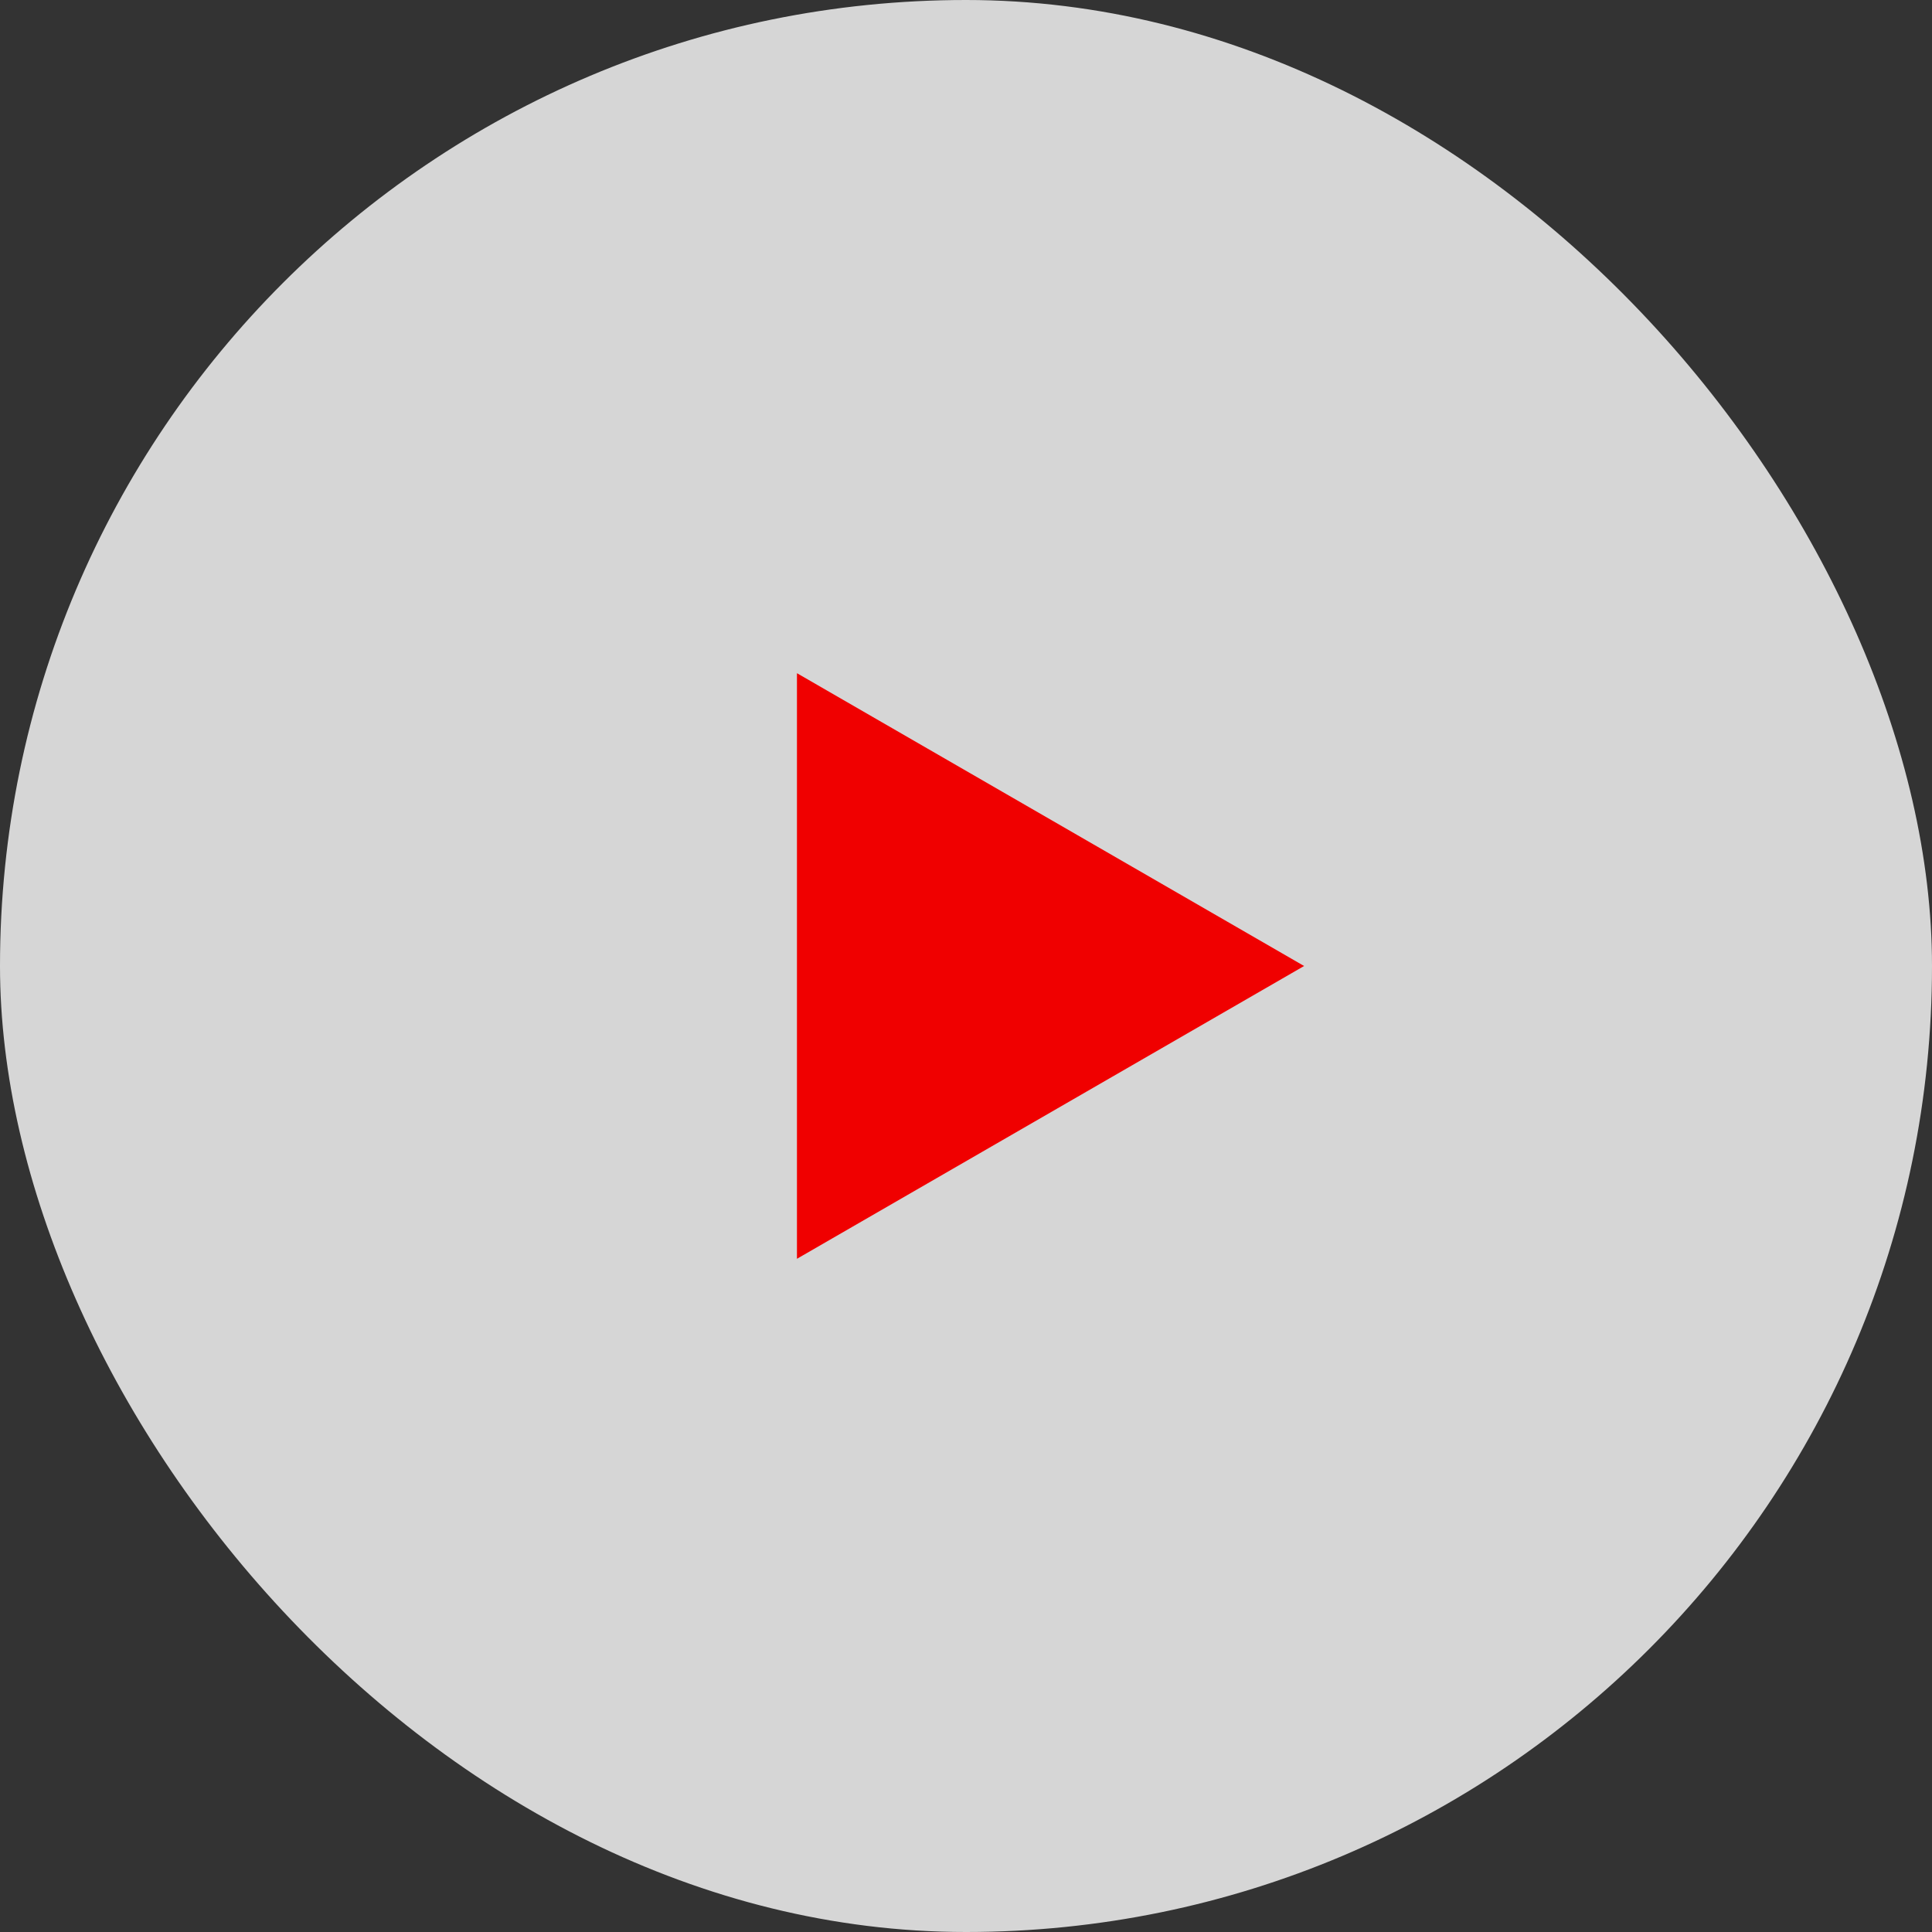 <?xml version="1.0" encoding="UTF-8"?> <svg xmlns="http://www.w3.org/2000/svg" width="120" height="120" viewBox="0 0 120 120" fill="none"><rect x="0" y="0" width="120" height="120" fill="#333333" stroke="none"/> <rect width="120" height="120" rx="60" fill="white" fill-opacity="0.8"></rect> <path d="M81 60L49.5 78.186L49.5 41.813L81 60Z" fill="#F00000"></path> </svg> 